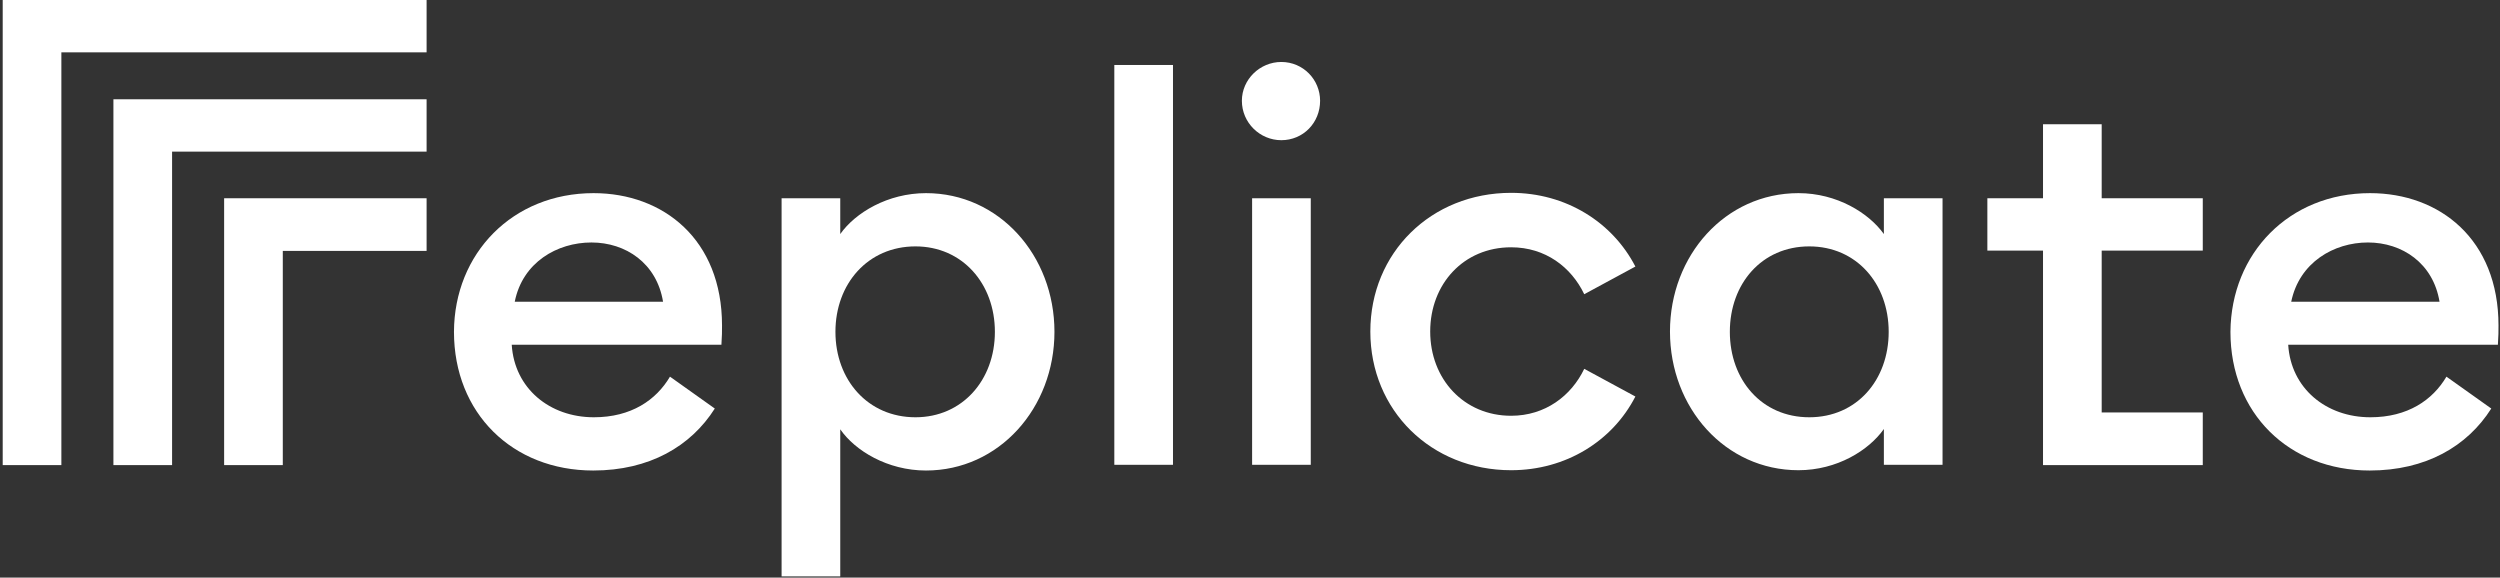 <svg width="831" height="192" viewBox="0 0 831 192" fill="#ffff" xmlns="http://www.w3.org/2000/svg">
<rect x="0" y="0" width="831" height="192" fill="#333333" stroke="none"/>
<path d="M197.3 64.2C220.5 64.2 240 79.6 240 108.2C240 110.1 240 111.7 239.8 114.6H170.1C171 129.1 182.7 138.7 197.4 138.7C209.8 138.7 218.1 133 222.7 125.2L237.6 135.8C229.6 148.4 215.8 156.4 197.2 156.4C170.3 156.4 150.9 137.3 150.9 110.3C151 84.2 170.4 64.2 197.3 64.2ZM171.1 100.3H220.4C218.3 87.5 208 80.6 196.6 80.6C185.2 80.6 173.7 87.2 171.1 100.3Z" fill="#ffff"/>
<path d="M259.8 65.9H279.3V77.8C284.3 70.7 295.1 64.2 307.8 64.2C332.1 64.2 350.5 84.9 350.5 110.3C350.5 135.6 332.1 156.4 307.8 156.4C295 156.4 284.2 149.8 279.3 142.7V191.6H259.8V65.9ZM304.3 81.9C288.5 81.9 277.7 94.3 277.7 110.3C277.7 126.3 288.5 138.7 304.3 138.7C319.9 138.7 330.7 126.3 330.7 110.3C330.7 94.3 319.9 81.9 304.3 81.9Z" fill="#ffff"/>
<path d="M389.9 21.6H370.4V154.5H389.9V21.6Z" fill="#ffff"/>
<path d="M425.9 46.6C418.8 46.6 412.8 40.8 412.8 33.5C412.8 26.4 418.8 20.6 425.9 20.6C433.2 20.6 438.8 26.5 438.8 33.5C438.8 40.8 433.2 46.6 425.9 46.6ZM416.2 65.9H435.7V154.5H416.2V65.9Z" fill="#ffff"/>
<path d="M502.3 156.3C475.7 156.3 455.5 136.4 455.5 110.2C455.5 84 475.7 64.1 502.3 64.1C520.6 64.1 536 73.9 543.6 88.6L526.6 97.8C522.3 88.8 513.7 82.2 502.3 82.2C486.5 82.2 475.4 94.4 475.4 110.2C475.4 126 486.6 138.2 502.3 138.2C513.6 138.2 522.3 131.6 526.6 122.6L543.6 131.8C536 146.6 520.5 156.3 502.3 156.3Z" fill="#ffff"/>
<path d="M597.8 64.2C610.6 64.2 621.2 70.8 626.2 77.8V65.9H645.7V154.5H626.2V142.6C621.2 149.7 610.6 156.3 597.8 156.3C573.5 156.3 555.1 135.6 555.1 110.2C555.1 84.9 573.5 64.2 597.8 64.2ZM601.4 81.9C585.6 81.9 575 94.3 575 110.3C575 126.3 585.6 138.7 601.4 138.7C617.2 138.7 627.8 126.3 627.8 110.3C627.8 94.3 617.1 81.9 601.4 81.9Z" fill="#ffff"/>
<path d="M679.1 154.6V83.3H660.6V65.9H679.1V41.3H698.6V65.9H732.2V83.3H698.6V137.1H732.2V154.6H679.1Z" fill="#ffff"/>
<path d="M141.8 65.9V83.4H94V154.6H74.5V65.9H141.8Z" fill="#ffff"/>
<path d="M141.8 33V50.4H57.2V154.6H37.7V33H141.8Z" fill="#ffff"/>
<path d="M141.8 0V17.4H20.4V154.6H0.9V0H141.8Z" fill="#ffff"/>
<path d="M787.8 64.2C811 64.2 830.5 79.6 830.5 108.2C830.5 110.1 830.5 111.7 830.3 114.6H760.6C761.5 129.1 773.2 138.7 787.9 138.7C800.3 138.7 808.6 133 813.2 125.2L828.1 135.8C820.1 148.4 806.3 156.4 787.7 156.4C760.8 156.4 741.4 137.3 741.4 110.3C741.6 84.2 760.9 64.2 787.8 64.2ZM761.6 100.3H810.9C808.8 87.5 798.5 80.6 787.1 80.6C775.8 80.6 764.3 87.2 761.6 100.3Z" fill="#ffff"/>
</svg>
